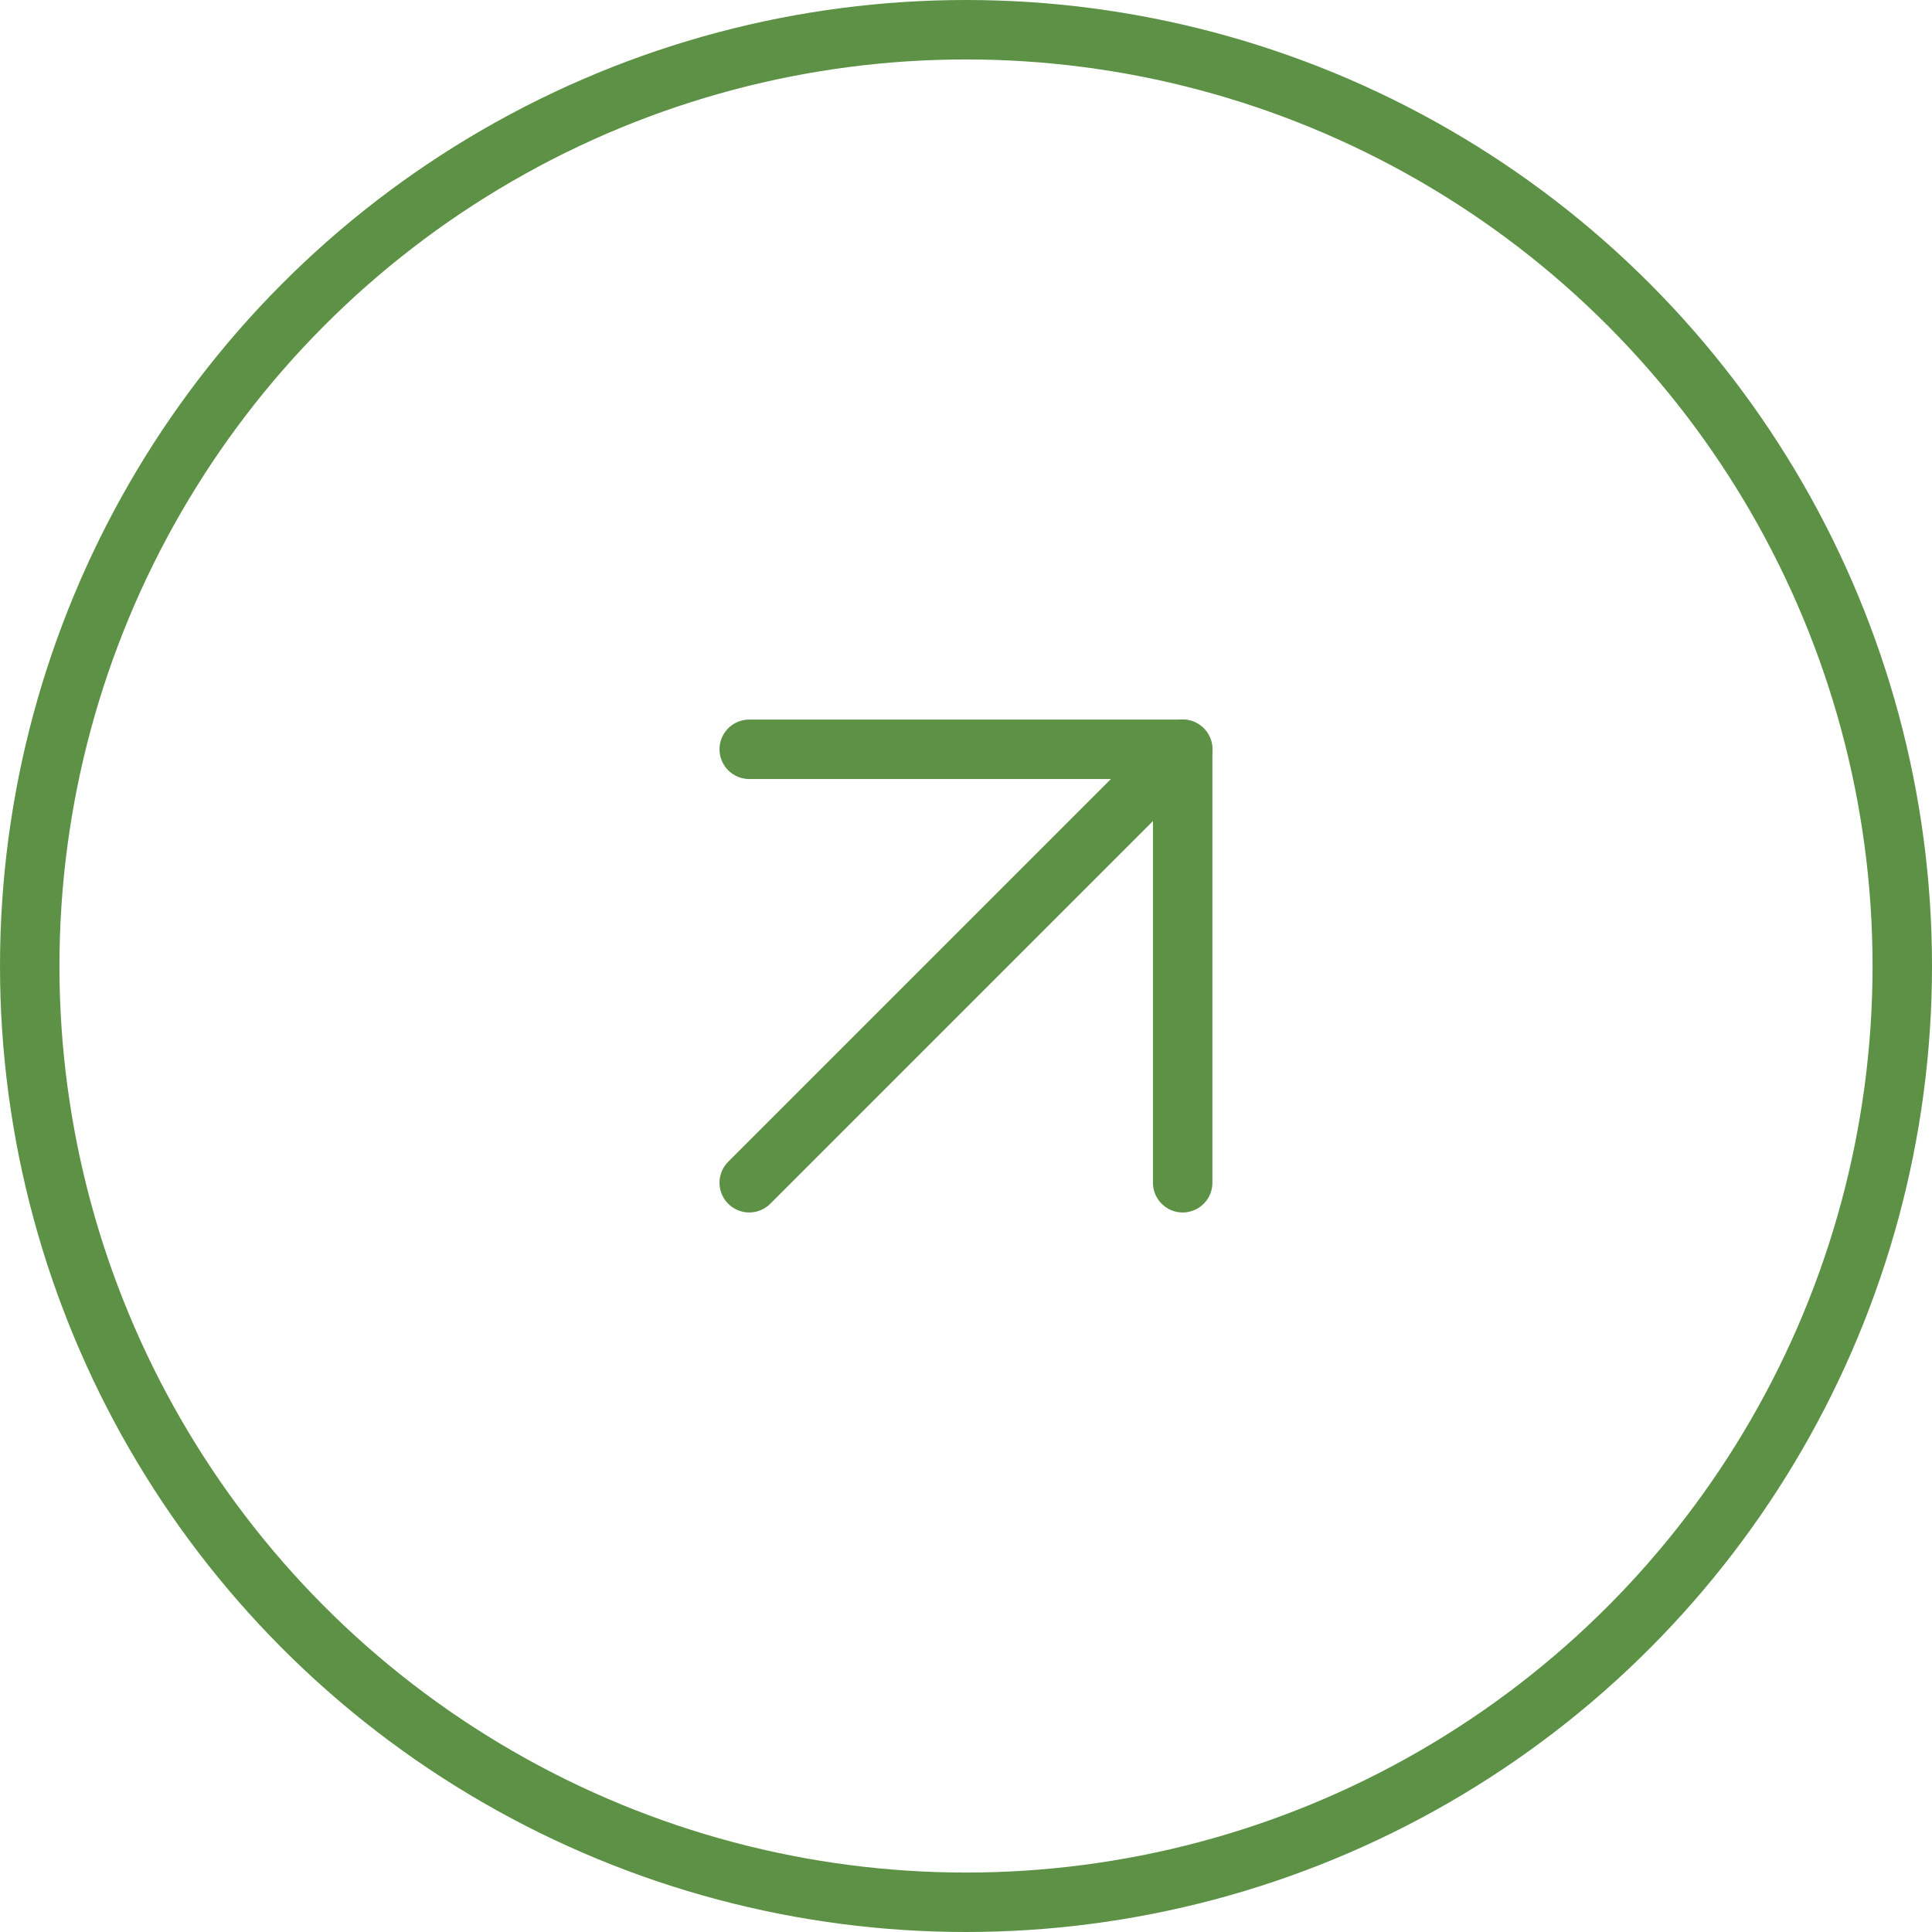<?xml version="1.0" encoding="UTF-8"?> <svg xmlns="http://www.w3.org/2000/svg" width="65" height="65" viewBox="0 0 65 65" fill="none"><circle cx="32.5" cy="32.5" r="31.5" stroke="#5D9246" stroke-width="2"></circle><path d="M25.207 39.792L39.79 25.209" stroke="#5D9246" stroke-width="2" stroke-linecap="round" stroke-linejoin="round"></path><path d="M25.207 25.209H39.79V39.792" stroke="#5D9246" stroke-width="2" stroke-linecap="round" stroke-linejoin="round"></path></svg> 